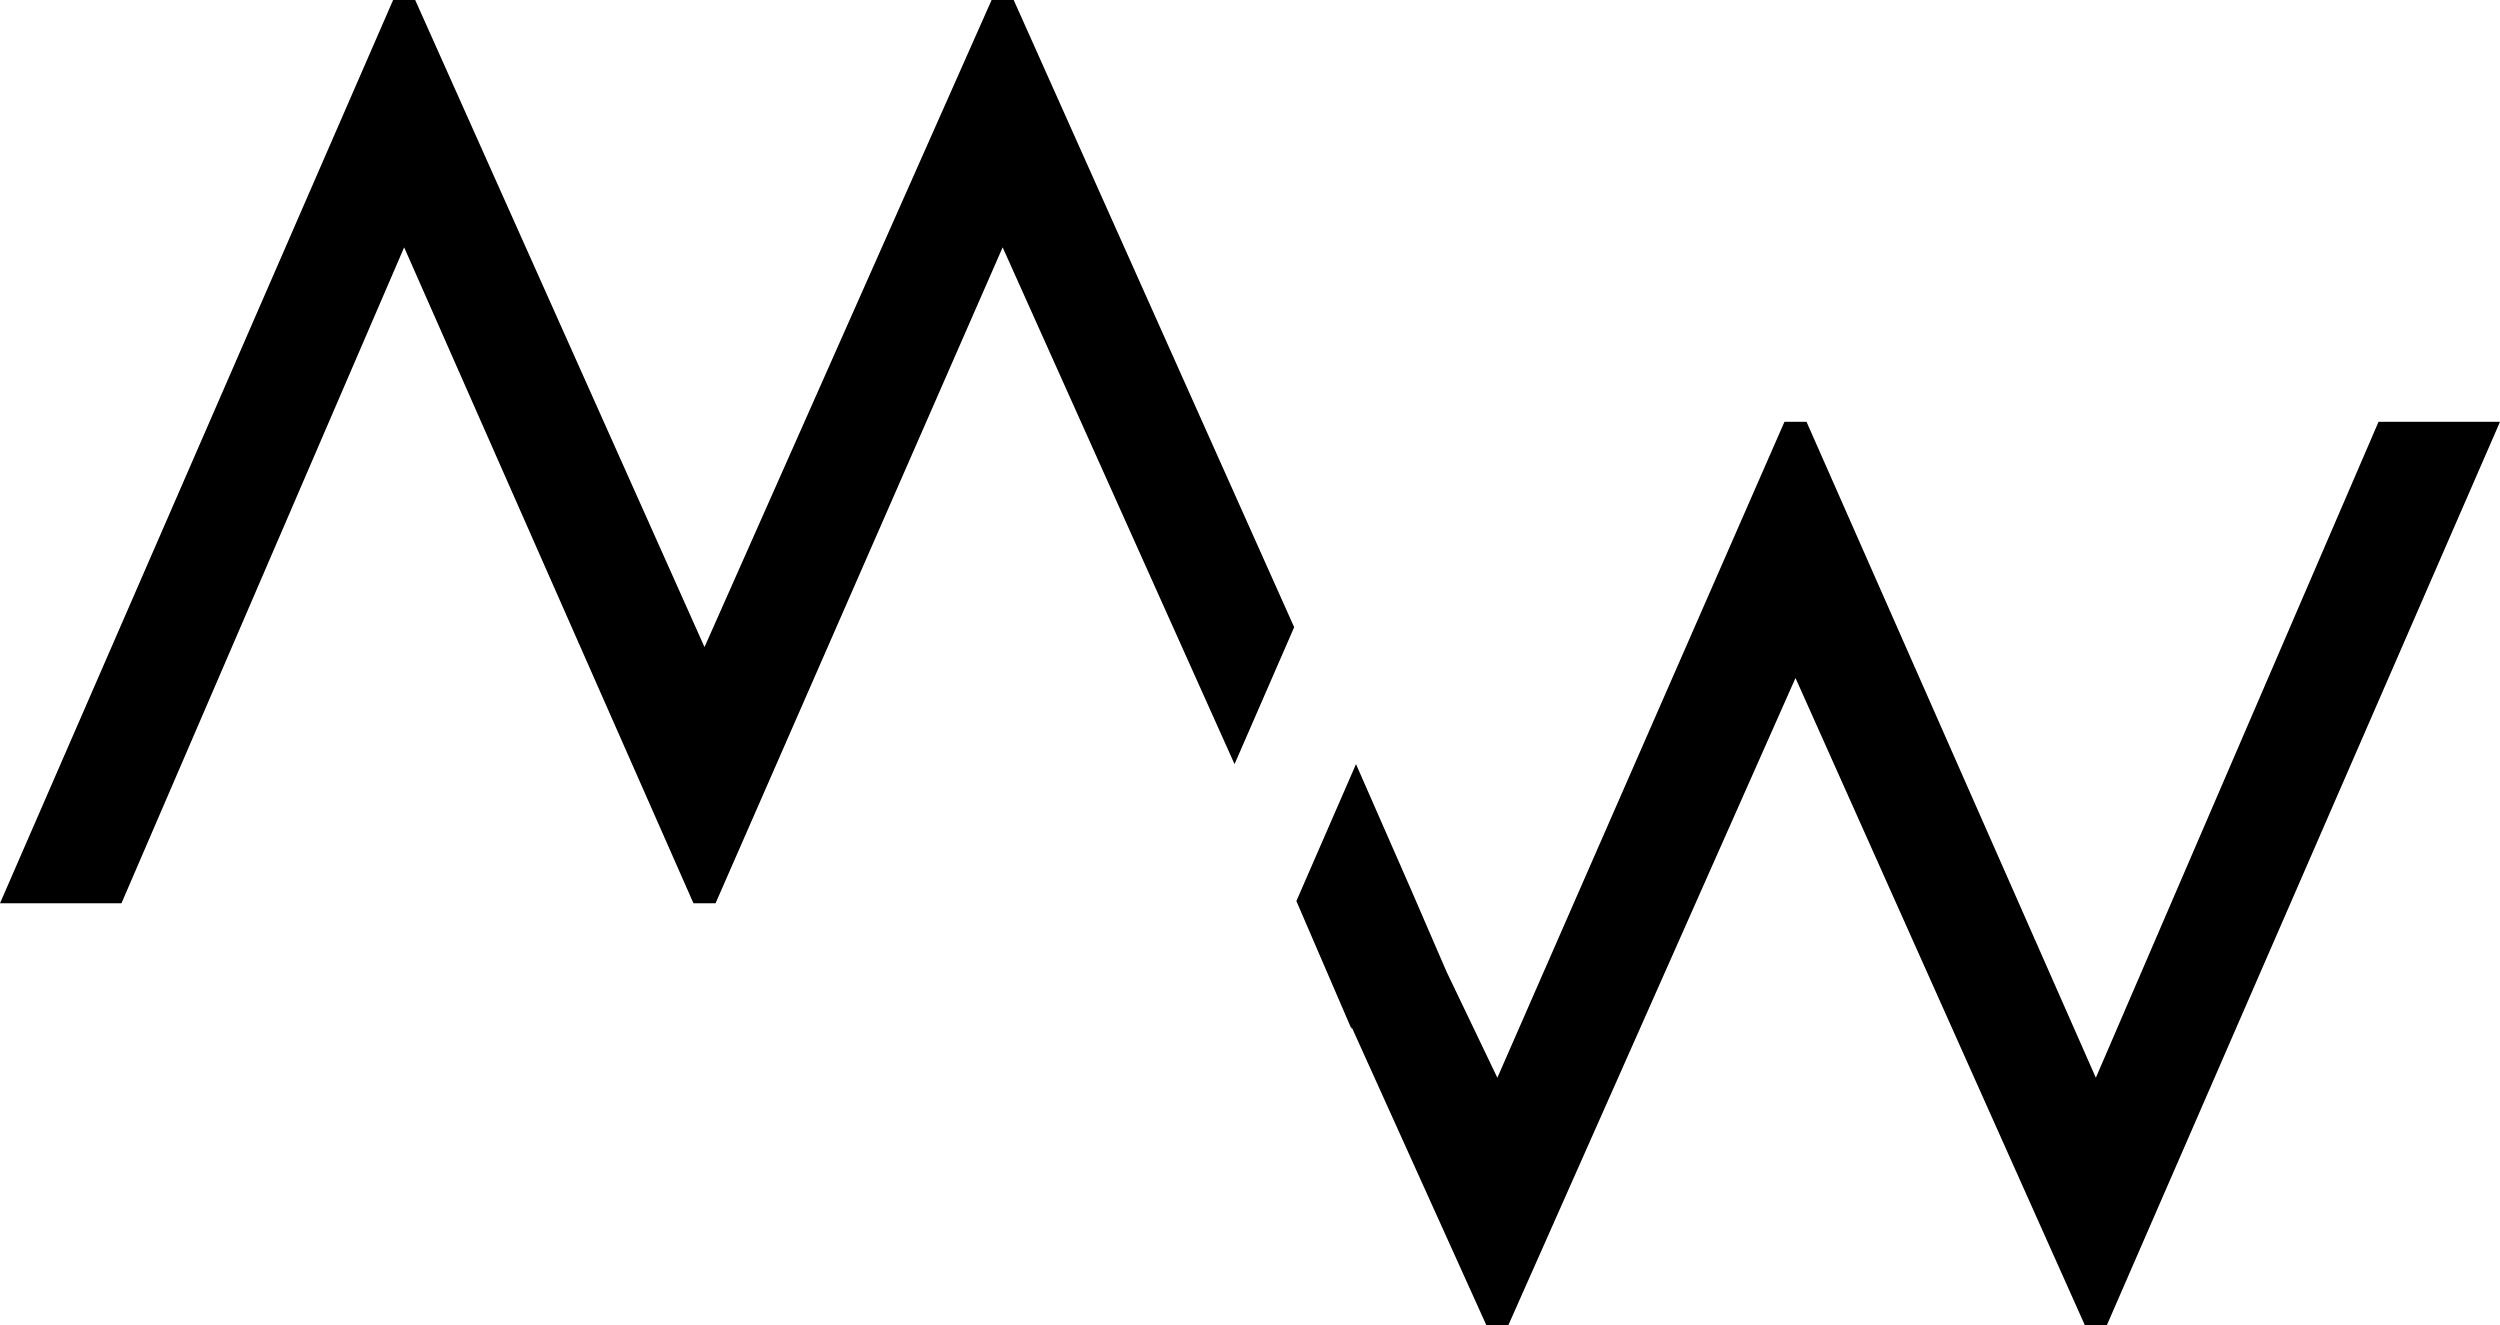 <?xml version="1.0" encoding="utf-8"?>
<!-- Generator: Adobe Illustrator 27.0.0, SVG Export Plug-In . SVG Version: 6.00 Build 0)  -->
<svg version="1.1" id="Layer_1" xmlns="http://www.w3.org/2000/svg" xmlns:xlink="http://www.w3.org/1999/xlink" x="0px" y="0px"
	 viewBox="0 0 113.2 60" style="enable-background:new 0 0 113.2 60;" xml:space="preserve">
<g>
	<polygon points="44.9,0 31.9,29.3 18.8,0 17.8,0 0,40.9 5.5,40.9 18.3,11.2 31.4,40.9 32.4,40.9 45.4,11.2 55.9,34.6 58.6,28.4 
		45.9,0 	"/>
	<polygon points="107.7,19.1 94.9,48.8 81.8,19.1 80.8,19.1 67.8,48.8 65.5,44 65.5,44 63.9,40.3 63.9,40.3 61.4,34.6 58.7,40.8 
		61.2,46.6 61.2,46.5 67.3,60 68.3,60 81.3,30.7 94.4,60 95.4,60 113.2,19.1 	"/>
</g>
</svg>
